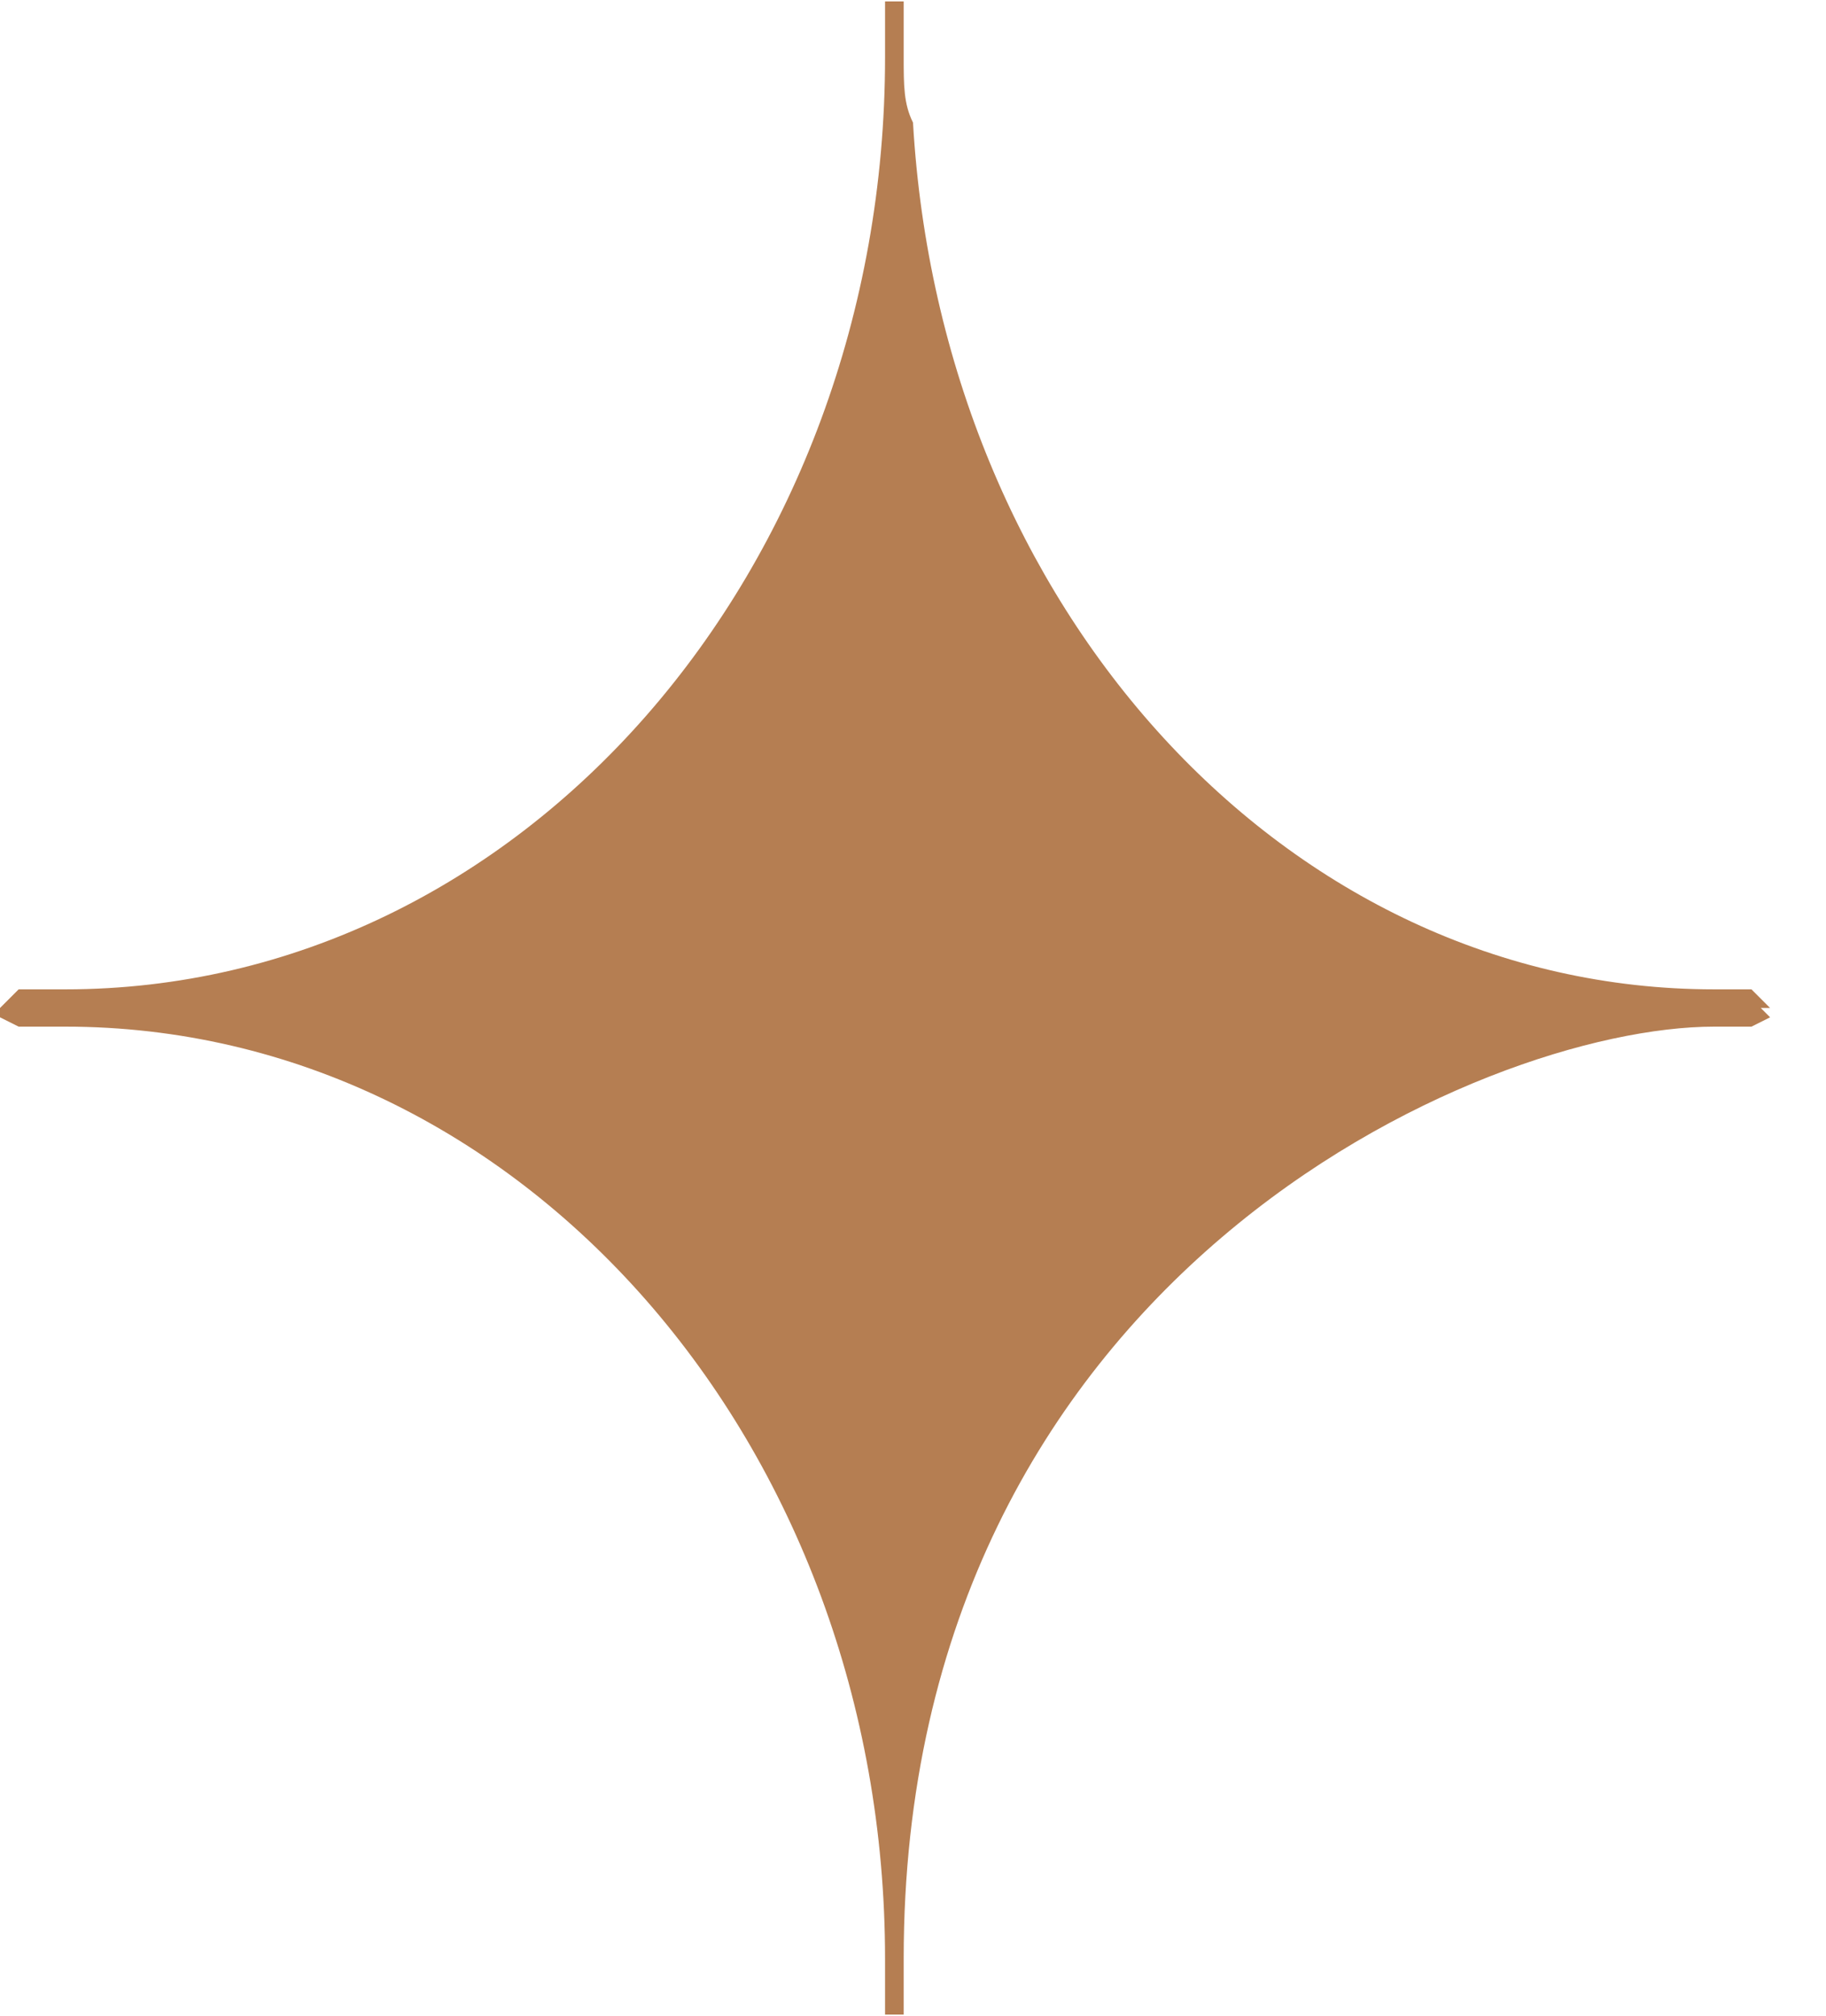 <?xml version="1.0" encoding="UTF-8"?> <!-- Creator: CorelDRAW X7 --> <svg xmlns="http://www.w3.org/2000/svg" xmlns:xlink="http://www.w3.org/1999/xlink" xml:space="preserve" width="18.166mm" height="20.048mm" style="shape-rendering:geometricPrecision; text-rendering:geometricPrecision; image-rendering:optimizeQuality; fill-rule:evenodd; clip-rule:evenodd" viewBox="0 0 196 216"> <defs> <style type="text/css"> <![CDATA[ .fil0 {fill:#B57E52} ]]> </style> </defs> <g id="Слой_x0020_1">  <path class="fil0" d="M0 108l2 -2c1,0 3,0 5,0 49,0 88,-45 88,-100 0,-2 0,-4 0,-6l0 0 2 0c0,2 0,5 0,6 0,3 0,5 1,7 3,52 40,93 86,93 1,0 3,0 4,0l2 2 -1 0 1 1 -2 1c-1,0 21,0 -4,0 -25,0 -87,27 -87,100l0 6 -2 0 0 0c0,-2 0,-4 0,-6 0,-55 -39,-100 -88,-100 -2,0 -4,0 -5,0l-2 -1 0 -1 0 0z"></path> </g> </svg> 